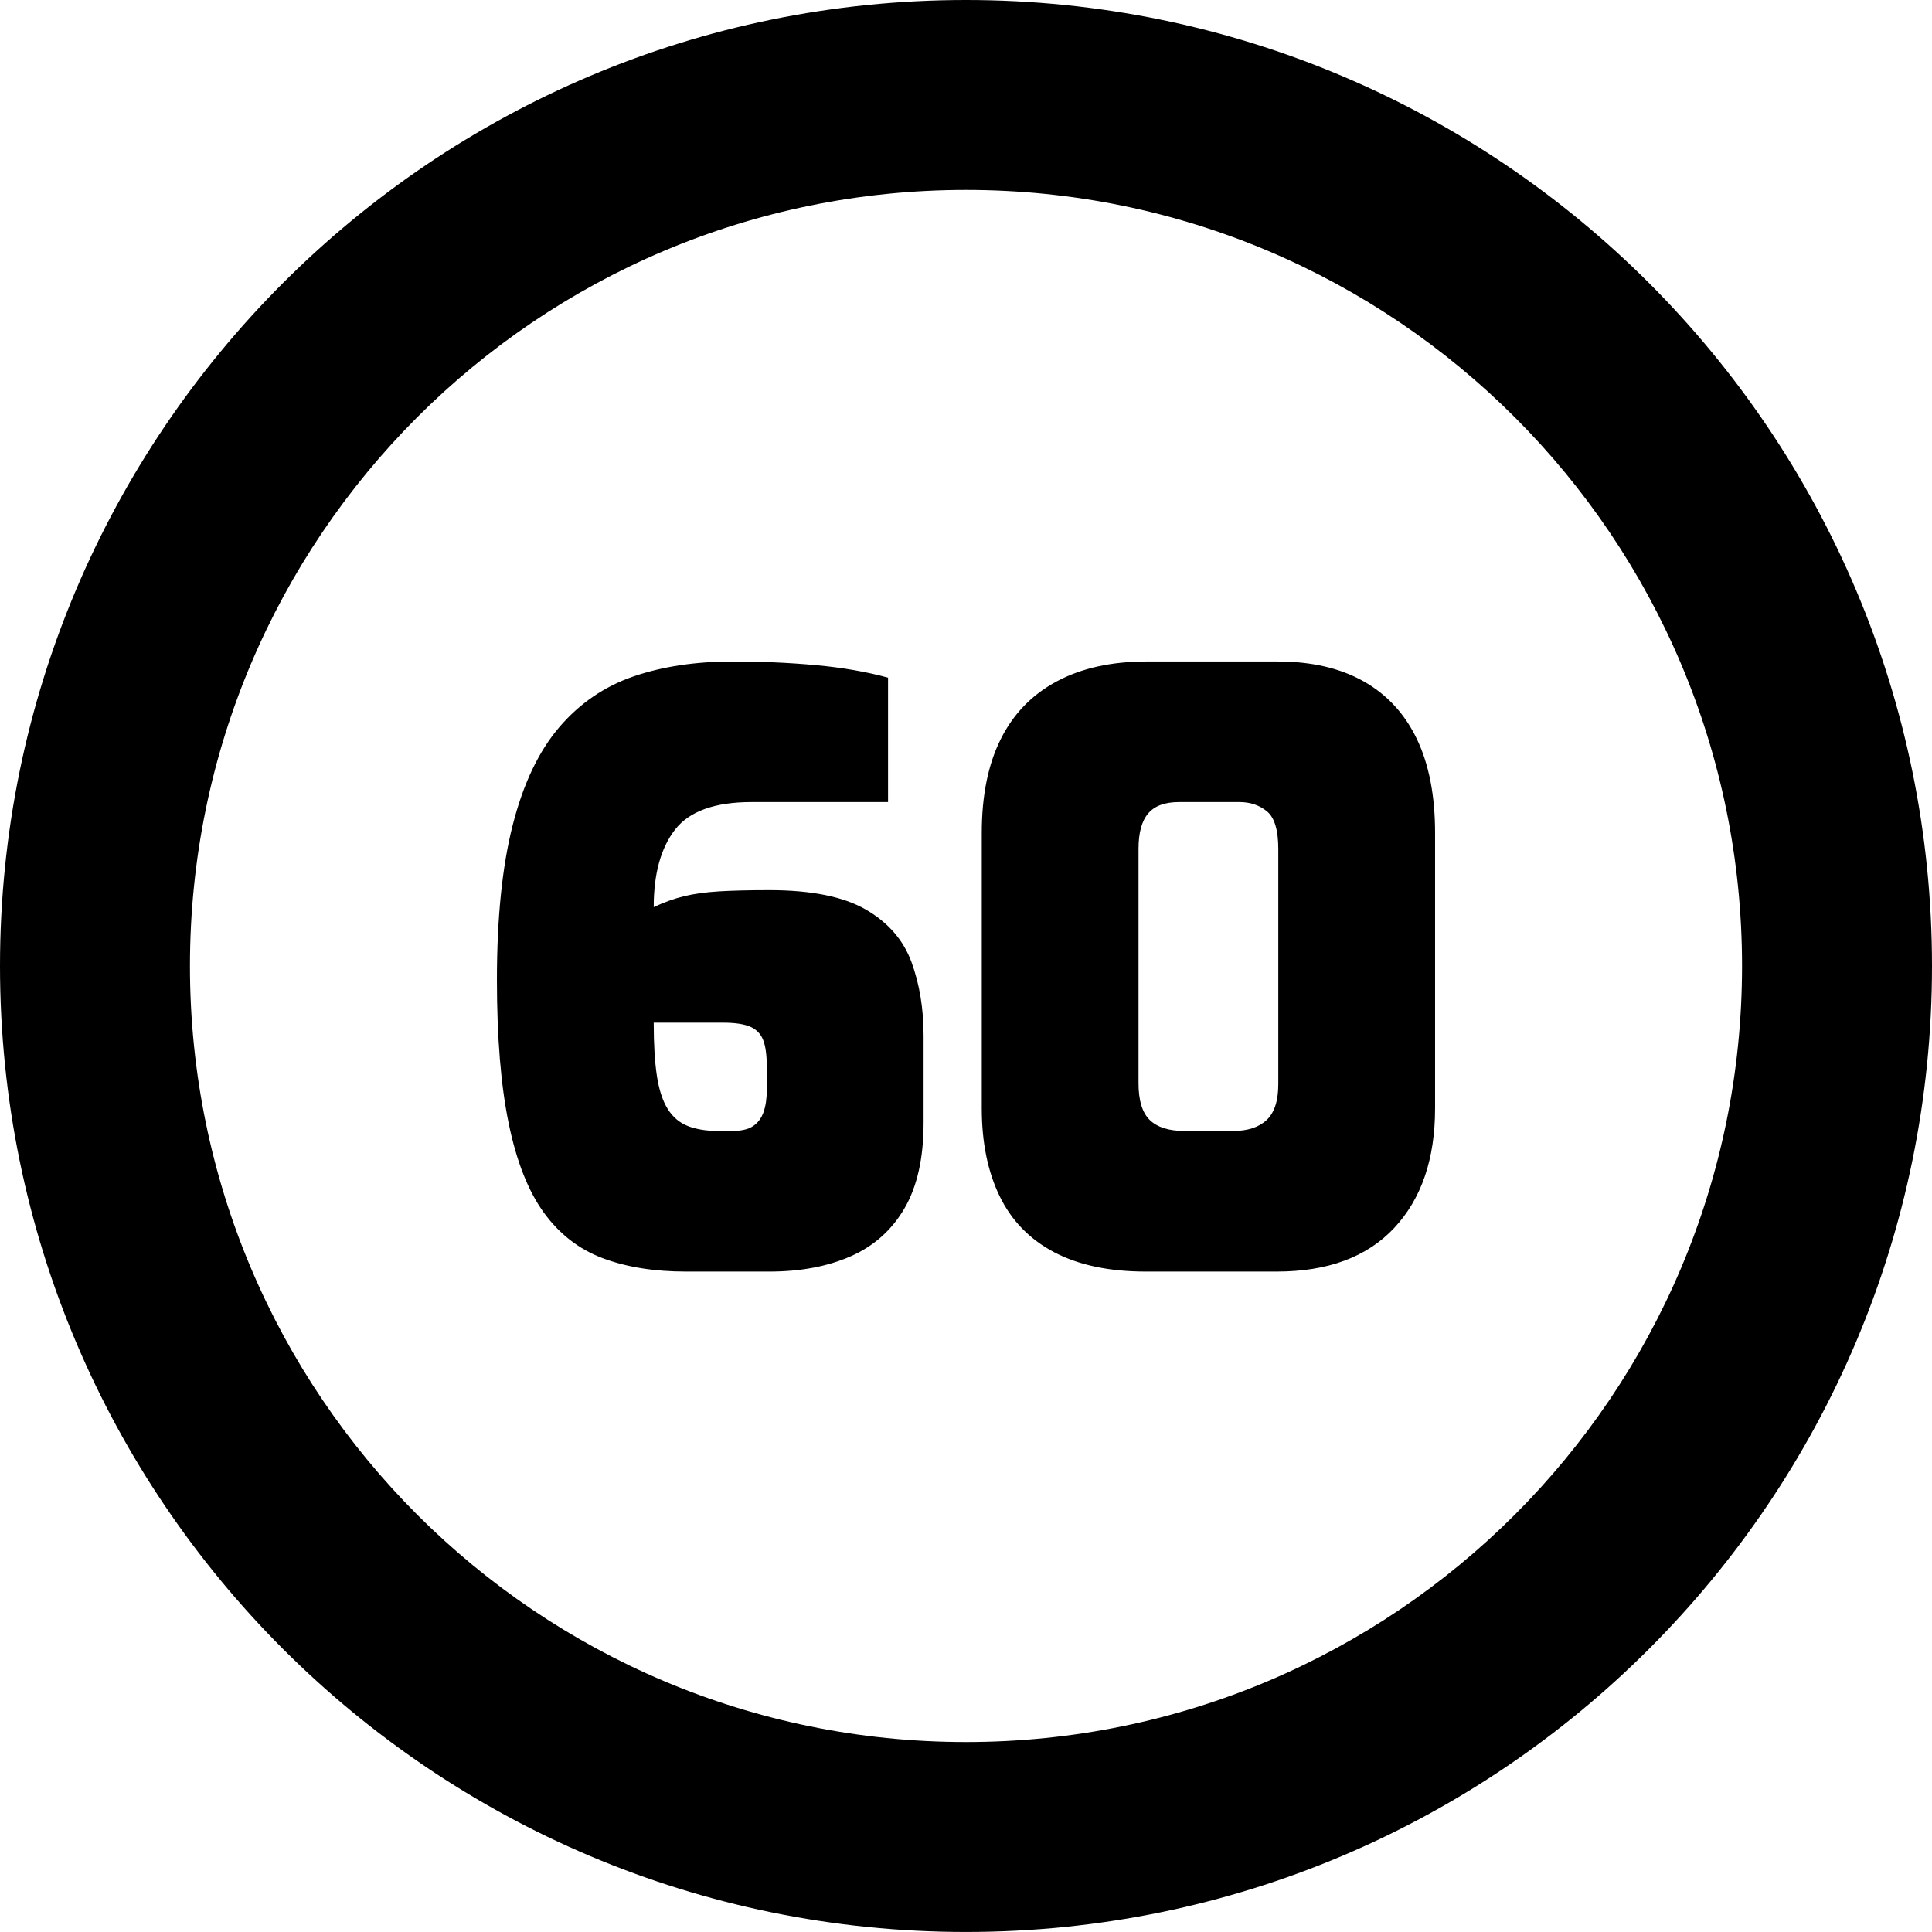 <svg xmlns="http://www.w3.org/2000/svg" shape-rendering="geometricPrecision" text-rendering="geometricPrecision" image-rendering="optimizeQuality" fill-rule="evenodd" clip-rule="evenodd" viewBox="0 0 512 511.99"><path d="M512 256c0 141.33-114.67 255.99-256 255.99-141.34 0-256-114.66-256-256C0 114.66 114.66 0 256 0c141.33 0 256 114.66 256 256zm-330.2 80.98c-8.42 0-15.77-1.18-22.05-3.54-6.29-2.35-11.5-6.39-15.64-12.1-4.14-5.71-7.24-13.59-9.31-23.66-2.07-10.06-3.11-22.73-3.11-38.01 0-16.41 1.4-30.08 4.18-41 2.78-10.93 6.89-19.56 12.31-25.92 5.43-6.35 11.99-10.84 19.7-13.49 7.71-2.64 16.49-3.96 26.34-3.96 7.57 0 14.88.32 21.95.97 7.07.64 13.45 1.75 19.17 3.32v32.97h-36.19c-9.71 0-16.46 2.43-20.24 7.28-3.78 4.86-5.67 11.71-5.67 20.56 2.71-1.28 5.39-2.25 8.03-2.89 2.64-.64 5.74-1.07 9.31-1.29 3.57-.21 8-.32 13.28-.32 11.13 0 19.66 1.72 25.59 5.14 5.92 3.43 9.95 8.07 12.1 13.92 2.14 5.85 3.21 12.35 3.21 19.49v23.12c0 9.28-1.68 16.81-5.03 22.6-3.36 5.78-8.11 10.03-14.24 12.74-6.14 2.71-13.35 4.07-21.63 4.07H181.8zm8.57-37.26h3.64c2.42 0 4.28-.43 5.56-1.29 1.29-.86 2.22-2.11 2.79-3.75.57-1.64.85-3.6.85-5.88v-6c0-3.14-.32-5.53-.96-7.17-.64-1.65-1.78-2.82-3.42-3.54-1.65-.71-4.04-1.07-7.18-1.07h-18.41c0 5.71.28 10.42.85 14.13.57 3.72 1.54 6.64 2.89 8.78 1.36 2.15 3.14 3.64 5.36 4.5 2.21.86 4.89 1.29 8.03 1.29zm113.28 37.26c-9.71 0-17.81-1.72-24.31-5.14-6.5-3.43-11.31-8.39-14.45-14.89-3.14-6.49-4.71-14.24-4.71-23.23V220.7c0-9.85 1.67-18.13 5.03-24.84 3.35-6.71 8.31-11.81 14.88-15.31s14.49-5.25 23.77-5.25h34.69c8.99 0 16.59 1.75 22.8 5.25 6.22 3.5 10.93 8.6 14.14 15.31 3.21 6.71 4.82 14.99 4.82 24.84v73.02c0 13.42-3.61 23.98-10.82 31.69-7.21 7.71-17.59 11.57-31.15 11.57h-34.69zm10.27-37.26h12.85c3.86 0 6.82-.97 8.89-2.89 2.07-1.93 3.1-5.11 3.1-9.53v-62.32c0-4.99-1-8.31-2.99-9.95-2-1.65-4.43-2.47-7.29-2.47h-16.06c-3.71 0-6.42 1-8.13 3-1.72 2-2.57 5.14-2.57 9.42v62.1c0 4.57 1 7.82 3 9.75 1.99 1.92 5.06 2.89 9.2 2.89zM256 50.33c113.58 0 205.66 92.08 205.66 205.67 0 113.58-92.08 205.66-205.66 205.66S50.34 369.58 50.34 256c0-113.59 92.08-205.67 205.66-205.67z"/></svg>